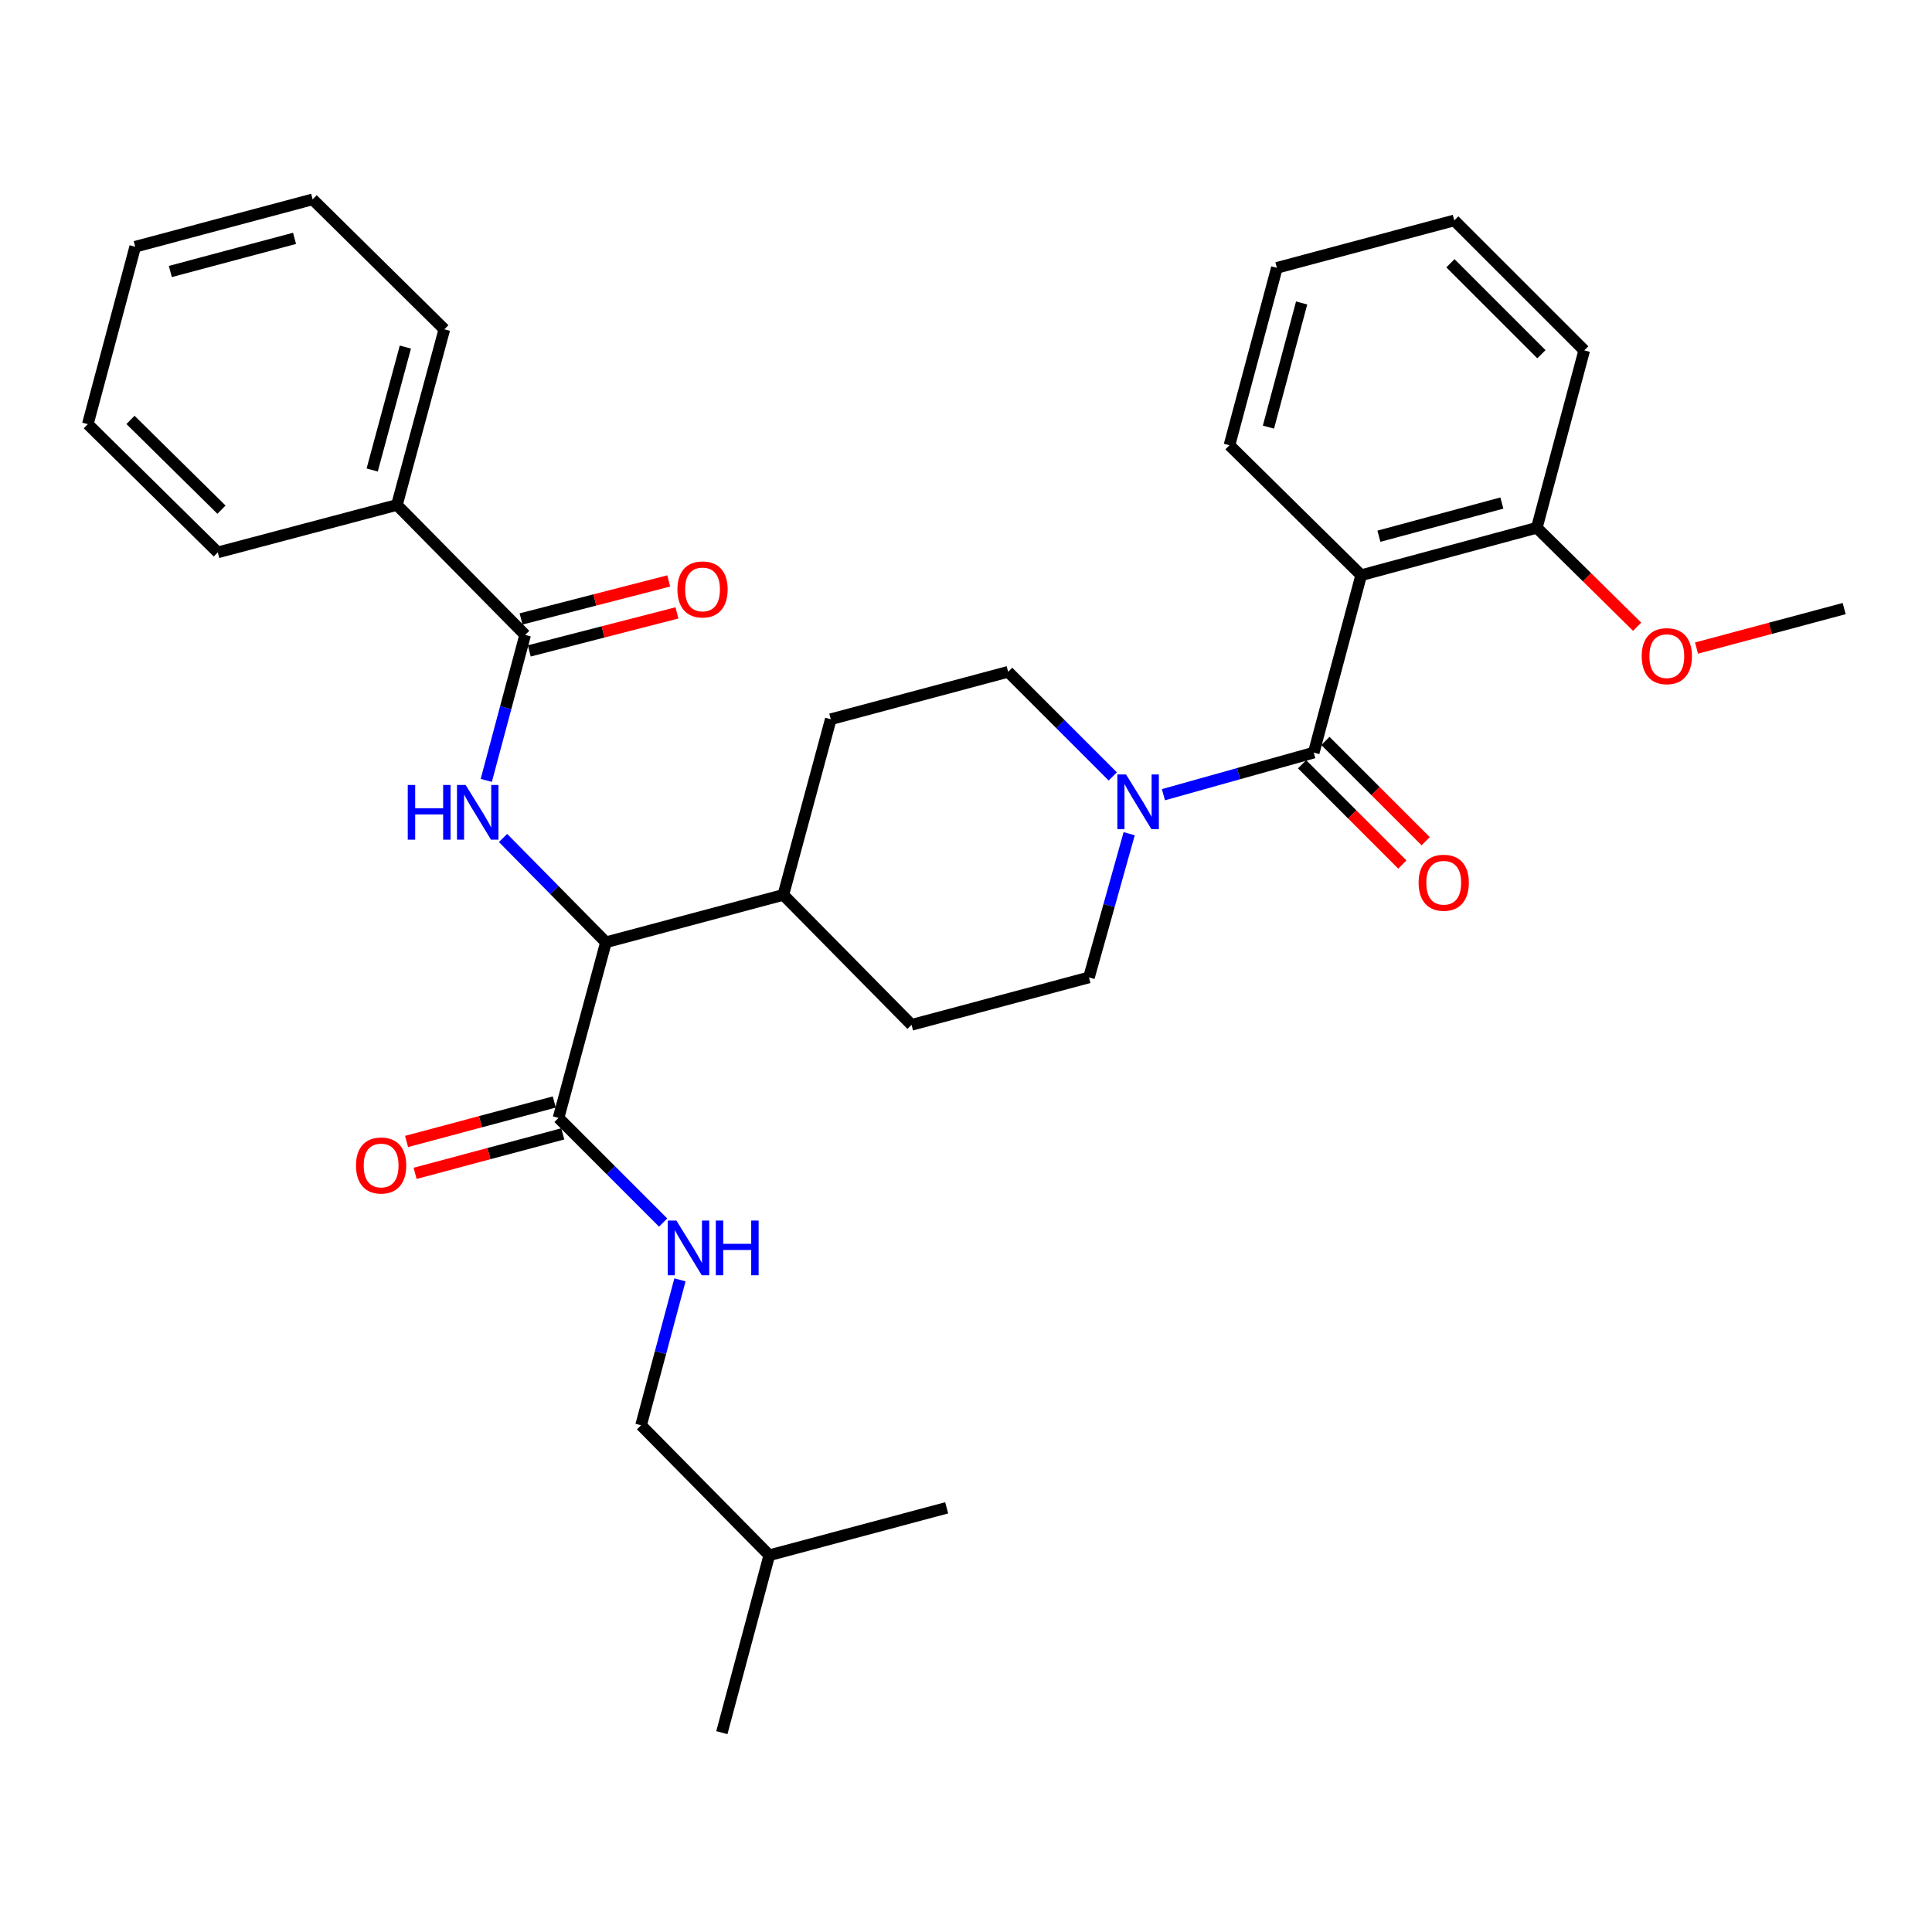 <?xml version='1.0' encoding='iso-8859-1'?>
<svg version='1.1' baseProfile='full'
              xmlns='http://www.w3.org/2000/svg'
                      xmlns:rdkit='http://www.rdkit.org/xml'
                      xmlns:xlink='http://www.w3.org/1999/xlink'
                  xml:space='preserve'
width='1000px' height='1000px' viewBox='0 0 1000 1000'>
<!-- END OF HEADER -->
<rect style='opacity:1.0;fill:#FFFFFF;stroke:none' width='1000' height='1000' x='0' y='0'> </rect>
<path class='bond-0' d='M 819.999,181.358 L 752.726,114.094' style='fill:none;fill-rule:evenodd;stroke:#000000;stroke-width:6px;stroke-linecap:butt;stroke-linejoin:miter;stroke-opacity:1' />
<path class='bond-0' d='M 797.832,183.346 L 750.741,136.261' style='fill:none;fill-rule:evenodd;stroke:#000000;stroke-width:6px;stroke-linecap:butt;stroke-linejoin:miter;stroke-opacity:1' />
<path class='bond-1' d='M 819.999,181.358 L 795.452,273.178' style='fill:none;fill-rule:evenodd;stroke:#000000;stroke-width:6px;stroke-linecap:butt;stroke-linejoin:miter;stroke-opacity:1' />
<path class='bond-2' d='M 584.463,431.522 L 574.051,468.717' style='fill:none;fill-rule:evenodd;stroke:#0000FF;stroke-width:6px;stroke-linecap:butt;stroke-linejoin:miter;stroke-opacity:1' />
<path class='bond-2' d='M 574.051,468.717 L 563.639,505.911' style='fill:none;fill-rule:evenodd;stroke:#000000;stroke-width:6px;stroke-linecap:butt;stroke-linejoin:miter;stroke-opacity:1' />
<path class='bond-3' d='M 602.187,411.334 L 641.092,400.439' style='fill:none;fill-rule:evenodd;stroke:#0000FF;stroke-width:6px;stroke-linecap:butt;stroke-linejoin:miter;stroke-opacity:1' />
<path class='bond-3' d='M 641.092,400.439 L 679.996,389.545' style='fill:none;fill-rule:evenodd;stroke:#000000;stroke-width:6px;stroke-linecap:butt;stroke-linejoin:miter;stroke-opacity:1' />
<path class='bond-4' d='M 575.969,401.884 L 548.891,374.806' style='fill:none;fill-rule:evenodd;stroke:#0000FF;stroke-width:6px;stroke-linecap:butt;stroke-linejoin:miter;stroke-opacity:1' />
<path class='bond-4' d='M 548.891,374.806 L 521.814,347.729' style='fill:none;fill-rule:evenodd;stroke:#000000;stroke-width:6px;stroke-linecap:butt;stroke-linejoin:miter;stroke-opacity:1' />
<path class='bond-5' d='M 673.958,395.583 L 699.905,421.53' style='fill:none;fill-rule:evenodd;stroke:#000000;stroke-width:6px;stroke-linecap:butt;stroke-linejoin:miter;stroke-opacity:1' />
<path class='bond-5' d='M 699.905,421.53 L 725.853,447.478' style='fill:none;fill-rule:evenodd;stroke:#FF0000;stroke-width:6px;stroke-linecap:butt;stroke-linejoin:miter;stroke-opacity:1' />
<path class='bond-5' d='M 686.035,383.506 L 711.982,409.454' style='fill:none;fill-rule:evenodd;stroke:#000000;stroke-width:6px;stroke-linecap:butt;stroke-linejoin:miter;stroke-opacity:1' />
<path class='bond-5' d='M 711.982,409.454 L 737.93,435.401' style='fill:none;fill-rule:evenodd;stroke:#FF0000;stroke-width:6px;stroke-linecap:butt;stroke-linejoin:miter;stroke-opacity:1' />
<path class='bond-6' d='M 679.996,389.545 L 704.543,297.725' style='fill:none;fill-rule:evenodd;stroke:#000000;stroke-width:6px;stroke-linecap:butt;stroke-linejoin:miter;stroke-opacity:1' />
<path class='bond-7' d='M 752.726,114.094 L 660.906,138.631' style='fill:none;fill-rule:evenodd;stroke:#000000;stroke-width:6px;stroke-linecap:butt;stroke-linejoin:miter;stroke-opacity:1' />
<path class='bond-8' d='M 660.906,138.631 L 636.368,230.451' style='fill:none;fill-rule:evenodd;stroke:#000000;stroke-width:6px;stroke-linecap:butt;stroke-linejoin:miter;stroke-opacity:1' />
<path class='bond-8' d='M 673.725,156.814 L 656.549,221.088' style='fill:none;fill-rule:evenodd;stroke:#000000;stroke-width:6px;stroke-linecap:butt;stroke-linejoin:miter;stroke-opacity:1' />
<path class='bond-9' d='M 331.817,737.724 L 398.179,804.998' style='fill:none;fill-rule:evenodd;stroke:#000000;stroke-width:6px;stroke-linecap:butt;stroke-linejoin:miter;stroke-opacity:1' />
<path class='bond-10' d='M 331.817,737.724 L 341.88,700.087' style='fill:none;fill-rule:evenodd;stroke:#000000;stroke-width:6px;stroke-linecap:butt;stroke-linejoin:miter;stroke-opacity:1' />
<path class='bond-10' d='M 341.88,700.087 L 351.942,662.45' style='fill:none;fill-rule:evenodd;stroke:#0000FF;stroke-width:6px;stroke-linecap:butt;stroke-linejoin:miter;stroke-opacity:1' />
<path class='bond-11' d='M 286.885,570.39 L 248.663,580.604' style='fill:none;fill-rule:evenodd;stroke:#000000;stroke-width:6px;stroke-linecap:butt;stroke-linejoin:miter;stroke-opacity:1' />
<path class='bond-11' d='M 248.663,580.604 L 210.442,590.819' style='fill:none;fill-rule:evenodd;stroke:#FF0000;stroke-width:6px;stroke-linecap:butt;stroke-linejoin:miter;stroke-opacity:1' />
<path class='bond-11' d='M 291.295,586.891 L 253.073,597.105' style='fill:none;fill-rule:evenodd;stroke:#000000;stroke-width:6px;stroke-linecap:butt;stroke-linejoin:miter;stroke-opacity:1' />
<path class='bond-11' d='M 253.073,597.105 L 214.851,607.319' style='fill:none;fill-rule:evenodd;stroke:#FF0000;stroke-width:6px;stroke-linecap:butt;stroke-linejoin:miter;stroke-opacity:1' />
<path class='bond-12' d='M 289.09,578.64 L 316.168,605.718' style='fill:none;fill-rule:evenodd;stroke:#000000;stroke-width:6px;stroke-linecap:butt;stroke-linejoin:miter;stroke-opacity:1' />
<path class='bond-12' d='M 316.168,605.718 L 343.245,632.795' style='fill:none;fill-rule:evenodd;stroke:#0000FF;stroke-width:6px;stroke-linecap:butt;stroke-linejoin:miter;stroke-opacity:1' />
<path class='bond-13' d='M 289.09,578.64 L 313.637,487.731' style='fill:none;fill-rule:evenodd;stroke:#000000;stroke-width:6px;stroke-linecap:butt;stroke-linejoin:miter;stroke-opacity:1' />
<path class='bond-14' d='M 398.179,804.998 L 489.999,780.451' style='fill:none;fill-rule:evenodd;stroke:#000000;stroke-width:6px;stroke-linecap:butt;stroke-linejoin:miter;stroke-opacity:1' />
<path class='bond-15' d='M 398.179,804.998 L 373.632,896.818' style='fill:none;fill-rule:evenodd;stroke:#000000;stroke-width:6px;stroke-linecap:butt;stroke-linejoin:miter;stroke-opacity:1' />
<path class='bond-16' d='M 205.449,261.365 L 229.996,170.456' style='fill:none;fill-rule:evenodd;stroke:#000000;stroke-width:6px;stroke-linecap:butt;stroke-linejoin:miter;stroke-opacity:1' />
<path class='bond-16' d='M 192.642,243.276 L 209.825,179.64' style='fill:none;fill-rule:evenodd;stroke:#000000;stroke-width:6px;stroke-linecap:butt;stroke-linejoin:miter;stroke-opacity:1' />
<path class='bond-17' d='M 205.449,261.365 L 112.728,285.912' style='fill:none;fill-rule:evenodd;stroke:#000000;stroke-width:6px;stroke-linecap:butt;stroke-linejoin:miter;stroke-opacity:1' />
<path class='bond-18' d='M 205.449,261.365 L 271.821,328.638' style='fill:none;fill-rule:evenodd;stroke:#000000;stroke-width:6px;stroke-linecap:butt;stroke-linejoin:miter;stroke-opacity:1' />
<path class='bond-19' d='M 251.695,403.922 L 261.758,366.28' style='fill:none;fill-rule:evenodd;stroke:#0000FF;stroke-width:6px;stroke-linecap:butt;stroke-linejoin:miter;stroke-opacity:1' />
<path class='bond-19' d='M 261.758,366.28 L 271.821,328.638' style='fill:none;fill-rule:evenodd;stroke:#000000;stroke-width:6px;stroke-linecap:butt;stroke-linejoin:miter;stroke-opacity:1' />
<path class='bond-20' d='M 260.377,433.74 L 287.007,460.736' style='fill:none;fill-rule:evenodd;stroke:#0000FF;stroke-width:6px;stroke-linecap:butt;stroke-linejoin:miter;stroke-opacity:1' />
<path class='bond-20' d='M 287.007,460.736 L 313.637,487.731' style='fill:none;fill-rule:evenodd;stroke:#000000;stroke-width:6px;stroke-linecap:butt;stroke-linejoin:miter;stroke-opacity:1' />
<path class='bond-21' d='M 273.95,336.908 L 312.17,327.069' style='fill:none;fill-rule:evenodd;stroke:#000000;stroke-width:6px;stroke-linecap:butt;stroke-linejoin:miter;stroke-opacity:1' />
<path class='bond-21' d='M 312.17,327.069 L 350.391,317.229' style='fill:none;fill-rule:evenodd;stroke:#FF0000;stroke-width:6px;stroke-linecap:butt;stroke-linejoin:miter;stroke-opacity:1' />
<path class='bond-21' d='M 269.692,320.368 L 307.912,310.529' style='fill:none;fill-rule:evenodd;stroke:#000000;stroke-width:6px;stroke-linecap:butt;stroke-linejoin:miter;stroke-opacity:1' />
<path class='bond-21' d='M 307.912,310.529 L 346.132,300.689' style='fill:none;fill-rule:evenodd;stroke:#FF0000;stroke-width:6px;stroke-linecap:butt;stroke-linejoin:miter;stroke-opacity:1' />
<path class='bond-22' d='M 229.996,170.456 L 161.821,103.182' style='fill:none;fill-rule:evenodd;stroke:#000000;stroke-width:6px;stroke-linecap:butt;stroke-linejoin:miter;stroke-opacity:1' />
<path class='bond-23' d='M 471.819,530.458 L 563.639,505.911' style='fill:none;fill-rule:evenodd;stroke:#000000;stroke-width:6px;stroke-linecap:butt;stroke-linejoin:miter;stroke-opacity:1' />
<path class='bond-24' d='M 471.819,530.458 L 405.457,463.185' style='fill:none;fill-rule:evenodd;stroke:#000000;stroke-width:6px;stroke-linecap:butt;stroke-linejoin:miter;stroke-opacity:1' />
<path class='bond-25' d='M 405.457,463.185 L 430.004,372.276' style='fill:none;fill-rule:evenodd;stroke:#000000;stroke-width:6px;stroke-linecap:butt;stroke-linejoin:miter;stroke-opacity:1' />
<path class='bond-26' d='M 405.457,463.185 L 313.637,487.731' style='fill:none;fill-rule:evenodd;stroke:#000000;stroke-width:6px;stroke-linecap:butt;stroke-linejoin:miter;stroke-opacity:1' />
<path class='bond-27' d='M 430.004,372.276 L 521.814,347.729' style='fill:none;fill-rule:evenodd;stroke:#000000;stroke-width:6px;stroke-linecap:butt;stroke-linejoin:miter;stroke-opacity:1' />
<path class='bond-28' d='M 112.728,285.912 L 45.455,219.549' style='fill:none;fill-rule:evenodd;stroke:#000000;stroke-width:6px;stroke-linecap:butt;stroke-linejoin:miter;stroke-opacity:1' />
<path class='bond-28' d='M 114.631,263.798 L 67.54,217.345' style='fill:none;fill-rule:evenodd;stroke:#000000;stroke-width:6px;stroke-linecap:butt;stroke-linejoin:miter;stroke-opacity:1' />
<path class='bond-29' d='M 161.821,103.182 L 69.982,127.71' style='fill:none;fill-rule:evenodd;stroke:#000000;stroke-width:6px;stroke-linecap:butt;stroke-linejoin:miter;stroke-opacity:1' />
<path class='bond-29' d='M 152.452,123.362 L 88.165,140.532' style='fill:none;fill-rule:evenodd;stroke:#000000;stroke-width:6px;stroke-linecap:butt;stroke-linejoin:miter;stroke-opacity:1' />
<path class='bond-30' d='M 45.455,219.549 L 69.982,127.71' style='fill:none;fill-rule:evenodd;stroke:#000000;stroke-width:6px;stroke-linecap:butt;stroke-linejoin:miter;stroke-opacity:1' />
<path class='bond-31' d='M 636.368,230.451 L 704.543,297.725' style='fill:none;fill-rule:evenodd;stroke:#000000;stroke-width:6px;stroke-linecap:butt;stroke-linejoin:miter;stroke-opacity:1' />
<path class='bond-32' d='M 704.543,297.725 L 795.452,273.178' style='fill:none;fill-rule:evenodd;stroke:#000000;stroke-width:6px;stroke-linecap:butt;stroke-linejoin:miter;stroke-opacity:1' />
<path class='bond-32' d='M 713.727,277.554 L 777.364,260.371' style='fill:none;fill-rule:evenodd;stroke:#000000;stroke-width:6px;stroke-linecap:butt;stroke-linejoin:miter;stroke-opacity:1' />
<path class='bond-33' d='M 795.452,273.178 L 821.417,298.784' style='fill:none;fill-rule:evenodd;stroke:#000000;stroke-width:6px;stroke-linecap:butt;stroke-linejoin:miter;stroke-opacity:1' />
<path class='bond-33' d='M 821.417,298.784 L 847.382,324.39' style='fill:none;fill-rule:evenodd;stroke:#FF0000;stroke-width:6px;stroke-linecap:butt;stroke-linejoin:miter;stroke-opacity:1' />
<path class='bond-34' d='M 878.12,335.431 L 916.333,325.217' style='fill:none;fill-rule:evenodd;stroke:#FF0000;stroke-width:6px;stroke-linecap:butt;stroke-linejoin:miter;stroke-opacity:1' />
<path class='bond-34' d='M 916.333,325.217 L 954.545,315.003' style='fill:none;fill-rule:evenodd;stroke:#000000;stroke-width:6px;stroke-linecap:butt;stroke-linejoin:miter;stroke-opacity:1' />
<path  class='atom-1' d='M 582.827 400.842
L 592.107 415.842
Q 593.027 417.322, 594.507 420.002
Q 595.987 422.682, 596.067 422.842
L 596.067 400.842
L 599.827 400.842
L 599.827 429.162
L 595.947 429.162
L 585.987 412.762
Q 584.827 410.842, 583.587 408.642
Q 582.387 406.442, 582.027 405.762
L 582.027 429.162
L 578.347 429.162
L 578.347 400.842
L 582.827 400.842
' fill='#0000FF'/>
<path  class='atom-3' d='M 734.27 456.898
Q 734.27 450.098, 737.63 446.298
Q 740.99 442.498, 747.27 442.498
Q 753.55 442.498, 756.91 446.298
Q 760.27 450.098, 760.27 456.898
Q 760.27 463.778, 756.87 467.698
Q 753.47 471.578, 747.27 471.578
Q 741.03 471.578, 737.63 467.698
Q 734.27 463.818, 734.27 456.898
M 747.27 468.378
Q 751.59 468.378, 753.91 465.498
Q 756.27 462.578, 756.27 456.898
Q 756.27 451.338, 753.91 448.538
Q 751.59 445.698, 747.27 445.698
Q 742.95 445.698, 740.59 448.498
Q 738.27 451.298, 738.27 456.898
Q 738.27 462.618, 740.59 465.498
Q 742.95 468.378, 747.27 468.378
' fill='#FF0000'/>
<path  class='atom-8' d='M 184.27 603.258
Q 184.27 596.458, 187.63 592.658
Q 190.99 588.858, 197.27 588.858
Q 203.55 588.858, 206.91 592.658
Q 210.27 596.458, 210.27 603.258
Q 210.27 610.138, 206.87 614.058
Q 203.47 617.938, 197.27 617.938
Q 191.03 617.938, 187.63 614.058
Q 184.27 610.178, 184.27 603.258
M 197.27 614.738
Q 201.59 614.738, 203.91 611.858
Q 206.27 608.938, 206.27 603.258
Q 206.27 597.698, 203.91 594.898
Q 201.59 592.058, 197.27 592.058
Q 192.95 592.058, 190.59 594.858
Q 188.27 597.658, 188.27 603.258
Q 188.27 608.978, 190.59 611.858
Q 192.95 614.738, 197.27 614.738
' fill='#FF0000'/>
<path  class='atom-9' d='M 350.103 631.754
L 359.383 646.754
Q 360.303 648.234, 361.783 650.914
Q 363.263 653.594, 363.343 653.754
L 363.343 631.754
L 367.103 631.754
L 367.103 660.074
L 363.223 660.074
L 353.263 643.674
Q 352.103 641.754, 350.863 639.554
Q 349.663 637.354, 349.303 636.674
L 349.303 660.074
L 345.623 660.074
L 345.623 631.754
L 350.103 631.754
' fill='#0000FF'/>
<path  class='atom-9' d='M 370.503 631.754
L 374.343 631.754
L 374.343 643.794
L 388.823 643.794
L 388.823 631.754
L 392.663 631.754
L 392.663 660.074
L 388.823 660.074
L 388.823 646.994
L 374.343 646.994
L 374.343 660.074
L 370.503 660.074
L 370.503 631.754
' fill='#0000FF'/>
<path  class='atom-12' d='M 211.054 406.298
L 214.894 406.298
L 214.894 418.338
L 229.374 418.338
L 229.374 406.298
L 233.214 406.298
L 233.214 434.618
L 229.374 434.618
L 229.374 421.538
L 214.894 421.538
L 214.894 434.618
L 211.054 434.618
L 211.054 406.298
' fill='#0000FF'/>
<path  class='atom-12' d='M 241.014 406.298
L 250.294 421.298
Q 251.214 422.778, 252.694 425.458
Q 254.174 428.138, 254.254 428.298
L 254.254 406.298
L 258.014 406.298
L 258.014 434.618
L 254.134 434.618
L 244.174 418.218
Q 243.014 416.298, 241.774 414.098
Q 240.574 411.898, 240.214 411.218
L 240.214 434.618
L 236.534 434.618
L 236.534 406.298
L 241.014 406.298
' fill='#0000FF'/>
<path  class='atom-14' d='M 350.632 305.082
Q 350.632 298.282, 353.992 294.482
Q 357.352 290.682, 363.632 290.682
Q 369.912 290.682, 373.272 294.482
Q 376.632 298.282, 376.632 305.082
Q 376.632 311.962, 373.232 315.882
Q 369.832 319.762, 363.632 319.762
Q 357.392 319.762, 353.992 315.882
Q 350.632 312.002, 350.632 305.082
M 363.632 316.562
Q 367.952 316.562, 370.272 313.682
Q 372.632 310.762, 372.632 305.082
Q 372.632 299.522, 370.272 296.722
Q 367.952 293.882, 363.632 293.882
Q 359.312 293.882, 356.952 296.682
Q 354.632 299.482, 354.632 305.082
Q 354.632 310.802, 356.952 313.682
Q 359.312 316.562, 363.632 316.562
' fill='#FF0000'/>
<path  class='atom-31' d='M 849.744 339.62
Q 849.744 332.82, 853.104 329.02
Q 856.464 325.22, 862.744 325.22
Q 869.024 325.22, 872.384 329.02
Q 875.744 332.82, 875.744 339.62
Q 875.744 346.5, 872.344 350.42
Q 868.944 354.3, 862.744 354.3
Q 856.504 354.3, 853.104 350.42
Q 849.744 346.54, 849.744 339.62
M 862.744 351.1
Q 867.064 351.1, 869.384 348.22
Q 871.744 345.3, 871.744 339.62
Q 871.744 334.06, 869.384 331.26
Q 867.064 328.42, 862.744 328.42
Q 858.424 328.42, 856.064 331.22
Q 853.744 334.02, 853.744 339.62
Q 853.744 345.34, 856.064 348.22
Q 858.424 351.1, 862.744 351.1
' fill='#FF0000'/>
</svg>
